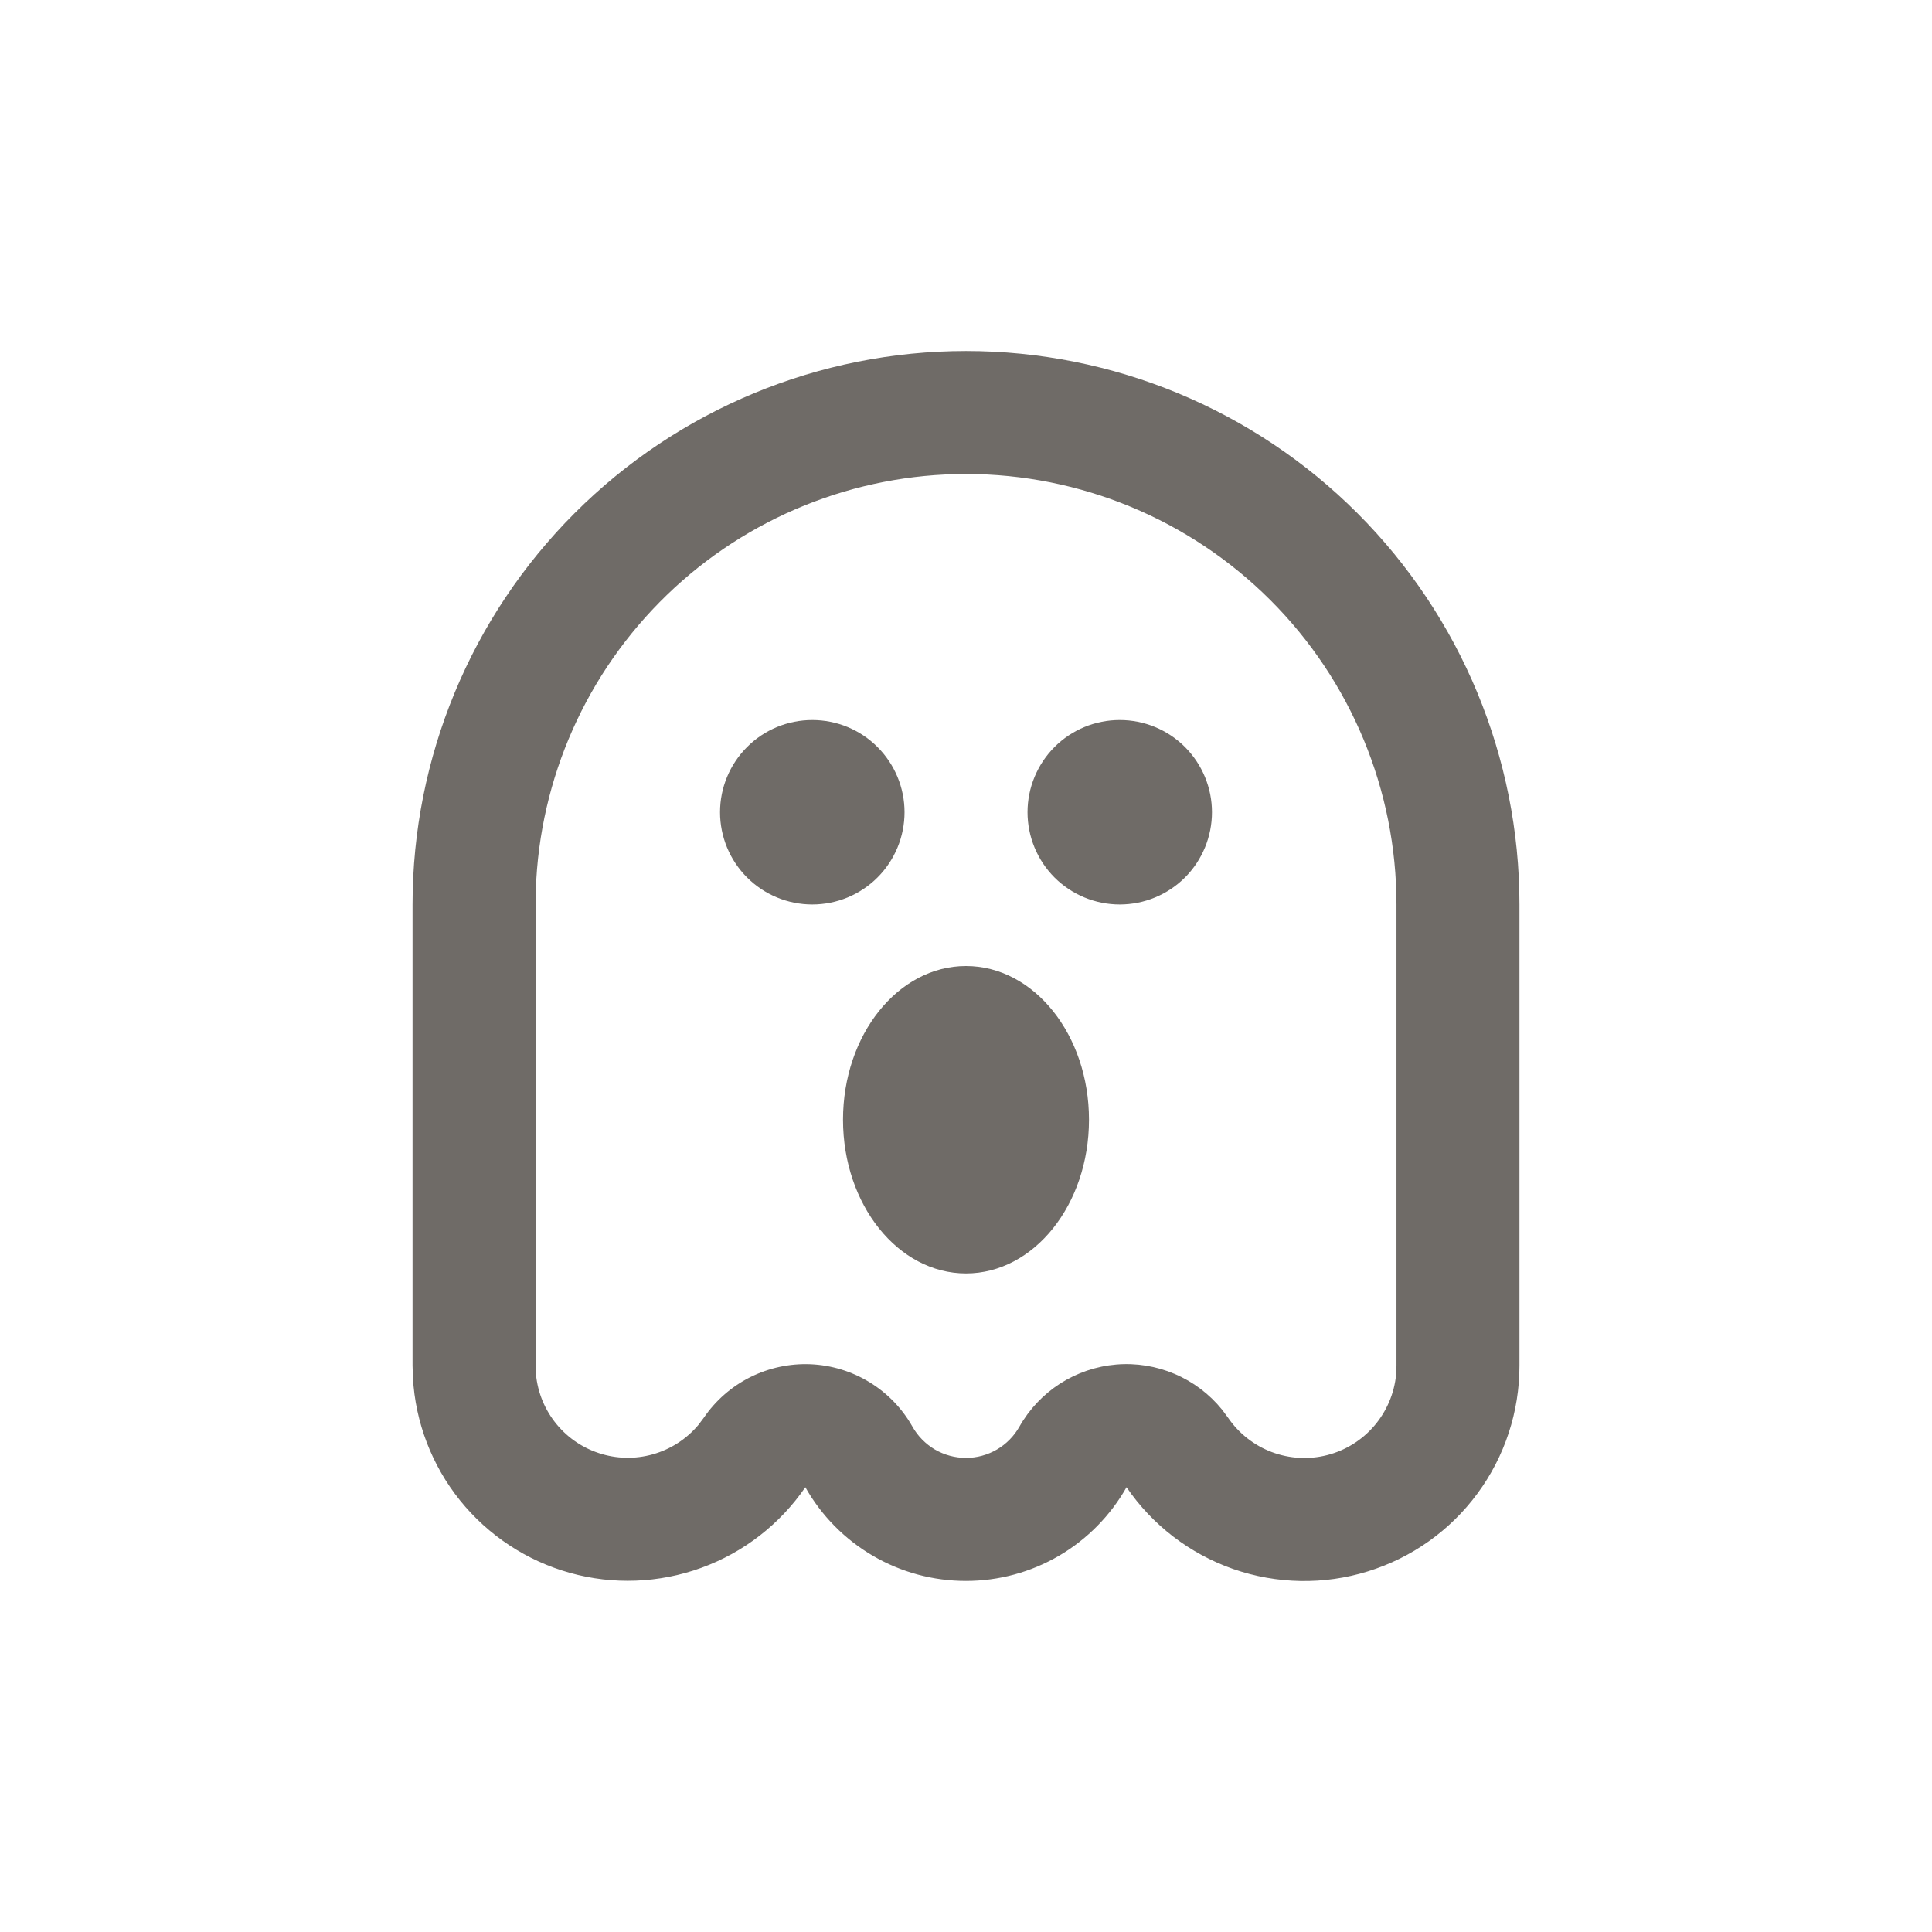 <svg width="32" height="32" viewBox="0 0 32 32" fill="none" xmlns="http://www.w3.org/2000/svg">
<path d="M16 5.814C18.431 5.814 20.763 6.78 22.482 8.499C24.201 10.218 25.167 12.55 25.167 14.981V22.62C25.167 23.382 24.924 24.124 24.471 24.737C24.02 25.35 23.383 25.802 22.655 26.027C21.927 26.253 21.147 26.238 20.427 25.988C19.708 25.736 19.088 25.262 18.659 24.633C18.392 25.104 18.006 25.496 17.539 25.769C17.071 26.042 16.54 26.185 15.999 26.185C15.457 26.185 14.926 26.042 14.459 25.769C13.991 25.496 13.605 25.104 13.339 24.633C12.918 25.247 12.316 25.714 11.616 25.968C10.917 26.222 10.155 26.252 9.439 26.051C8.722 25.851 8.086 25.431 7.619 24.851C7.153 24.271 6.88 23.56 6.839 22.817L6.833 22.619V14.981C6.833 12.55 7.799 10.218 9.518 8.499C11.237 6.78 13.569 5.814 16 5.814ZM16 7.851C14.152 7.851 12.375 8.569 11.046 9.854C9.716 11.139 8.938 12.889 8.875 14.737L8.871 14.981V22.565L8.873 22.706C8.89 23.011 8.999 23.304 9.185 23.547C9.371 23.79 9.625 23.971 9.916 24.067C10.206 24.164 10.518 24.171 10.813 24.088C11.107 24.005 11.37 23.836 11.567 23.602L11.656 23.484C11.851 23.198 12.116 22.966 12.425 22.811C12.735 22.656 13.078 22.582 13.424 22.596C13.77 22.611 14.107 22.713 14.402 22.894C14.697 23.074 14.942 23.327 15.112 23.628C15.2 23.785 15.329 23.916 15.484 24.008C15.64 24.099 15.817 24.147 15.997 24.147C16.177 24.148 16.355 24.1 16.511 24.009C16.666 23.919 16.795 23.788 16.884 23.631C17.047 23.342 17.279 23.097 17.558 22.917C17.838 22.738 18.157 22.629 18.488 22.601C18.819 22.573 19.152 22.627 19.457 22.757C19.763 22.887 20.032 23.09 20.241 23.348L20.34 23.481C20.517 23.74 20.769 23.939 21.063 24.05C21.357 24.161 21.678 24.179 21.983 24.101C22.287 24.023 22.56 23.853 22.764 23.614C22.968 23.375 23.094 23.079 23.124 22.767L23.13 22.62V14.981C23.13 13.09 22.379 11.277 21.042 9.94C19.704 8.603 17.891 7.851 16 7.851ZM16 16C17.126 16 18.037 17.14 18.037 18.546C18.037 19.951 17.126 21.092 16 21.092C14.875 21.092 13.963 19.951 13.963 18.546C13.963 17.14 14.875 16 16 16ZM13.454 11.926C13.859 11.926 14.248 12.086 14.534 12.373C14.821 12.66 14.982 13.048 14.982 13.453C14.982 13.858 14.821 14.247 14.534 14.534C14.248 14.82 13.859 14.981 13.454 14.981C13.049 14.981 12.66 14.82 12.374 14.534C12.087 14.247 11.926 13.858 11.926 13.453C11.926 13.048 12.087 12.66 12.374 12.373C12.66 12.086 13.049 11.926 13.454 11.926ZM18.547 11.926C18.952 11.926 19.34 12.086 19.627 12.373C19.913 12.66 20.074 13.048 20.074 13.453C20.074 13.858 19.913 14.247 19.627 14.534C19.34 14.82 18.952 14.981 18.547 14.981C18.141 14.981 17.753 14.82 17.466 14.534C17.18 14.247 17.019 13.858 17.019 13.453C17.019 13.048 17.18 12.66 17.466 12.373C17.753 12.086 18.141 11.926 18.547 11.926Z" fill="#6F6B67"/>
</svg>
